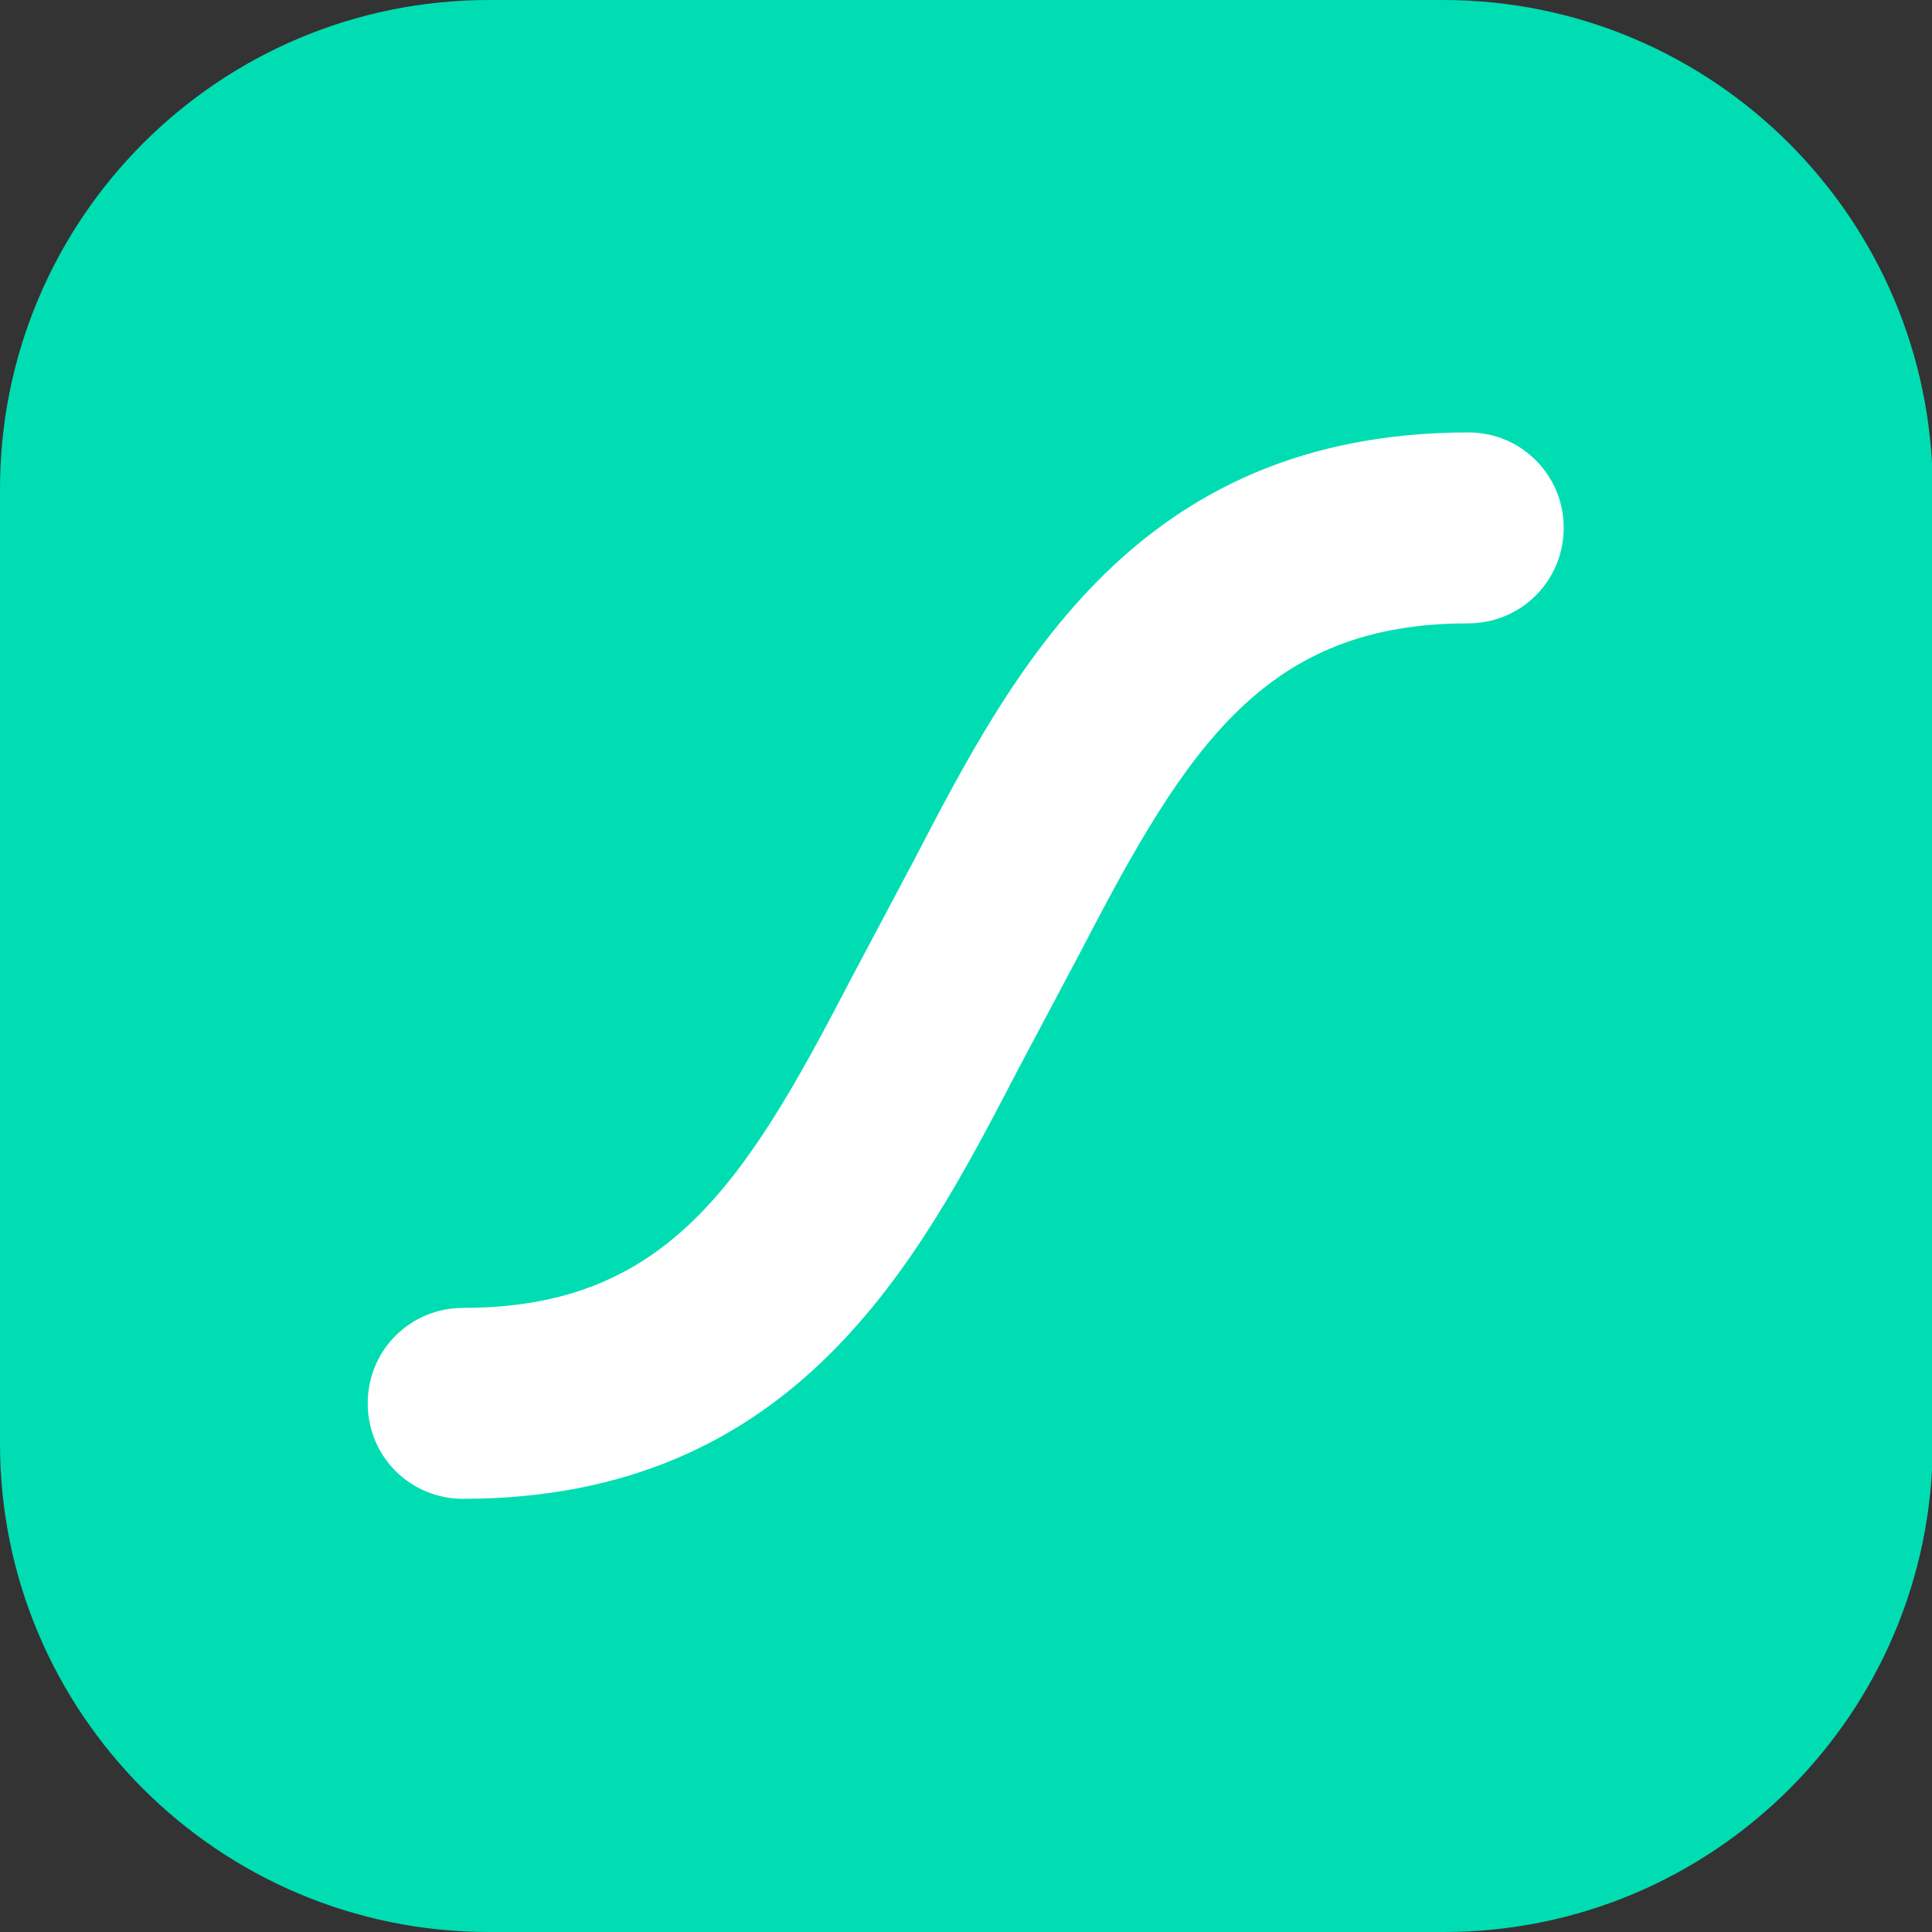 <?xml version="1.0" encoding="UTF-8"?> <svg xmlns="http://www.w3.org/2000/svg" xmlns:xlink="http://www.w3.org/1999/xlink" version="1.1" id="Warstwa_1" x="0px" y="0px" viewBox="0 0 256 256" style="enable-background:new 0 0 256 256;" xml:space="preserve"><rect x="0" y="0" width="256" height="256" fill="#333333" stroke="none"/> <style type="text/css"> .st0{fill:#00DDB3;} .st1{fill:#FFFFFF;} </style> <path class="st0" d="M191.2,0H64.8C29,0,0,29,0,64.8v126.5C0,227,29,256,64.8,256h126.5c35.8,0,64.8-29,64.8-64.8V64.8 C256,29,227,0,191.2,0z"></path> <path class="st1" d="M194.6,57.3c-44.1,0-60.4,31.5-73.5,56.7l-8.6,16.2c-13.9,26.8-24.3,43.1-51.1,43.1c-3.4,0-6.6,1.3-9,3.7 c-4.9,4.9-4.9,13,0,17.9c0,0,0,0,0,0c2.4,2.4,5.6,3.7,8.9,3.7c44.1,0,60.4-31.5,73.5-56.7l8.6-16.2c13.9-26.8,24.3-43.1,51.1-43.1 c3.4,0,6.6-1.3,9-3.7c2.4-2.4,3.7-5.6,3.7-9C207.2,63,201.6,57.3,194.6,57.3L194.6,57.3z"></path> </svg> 